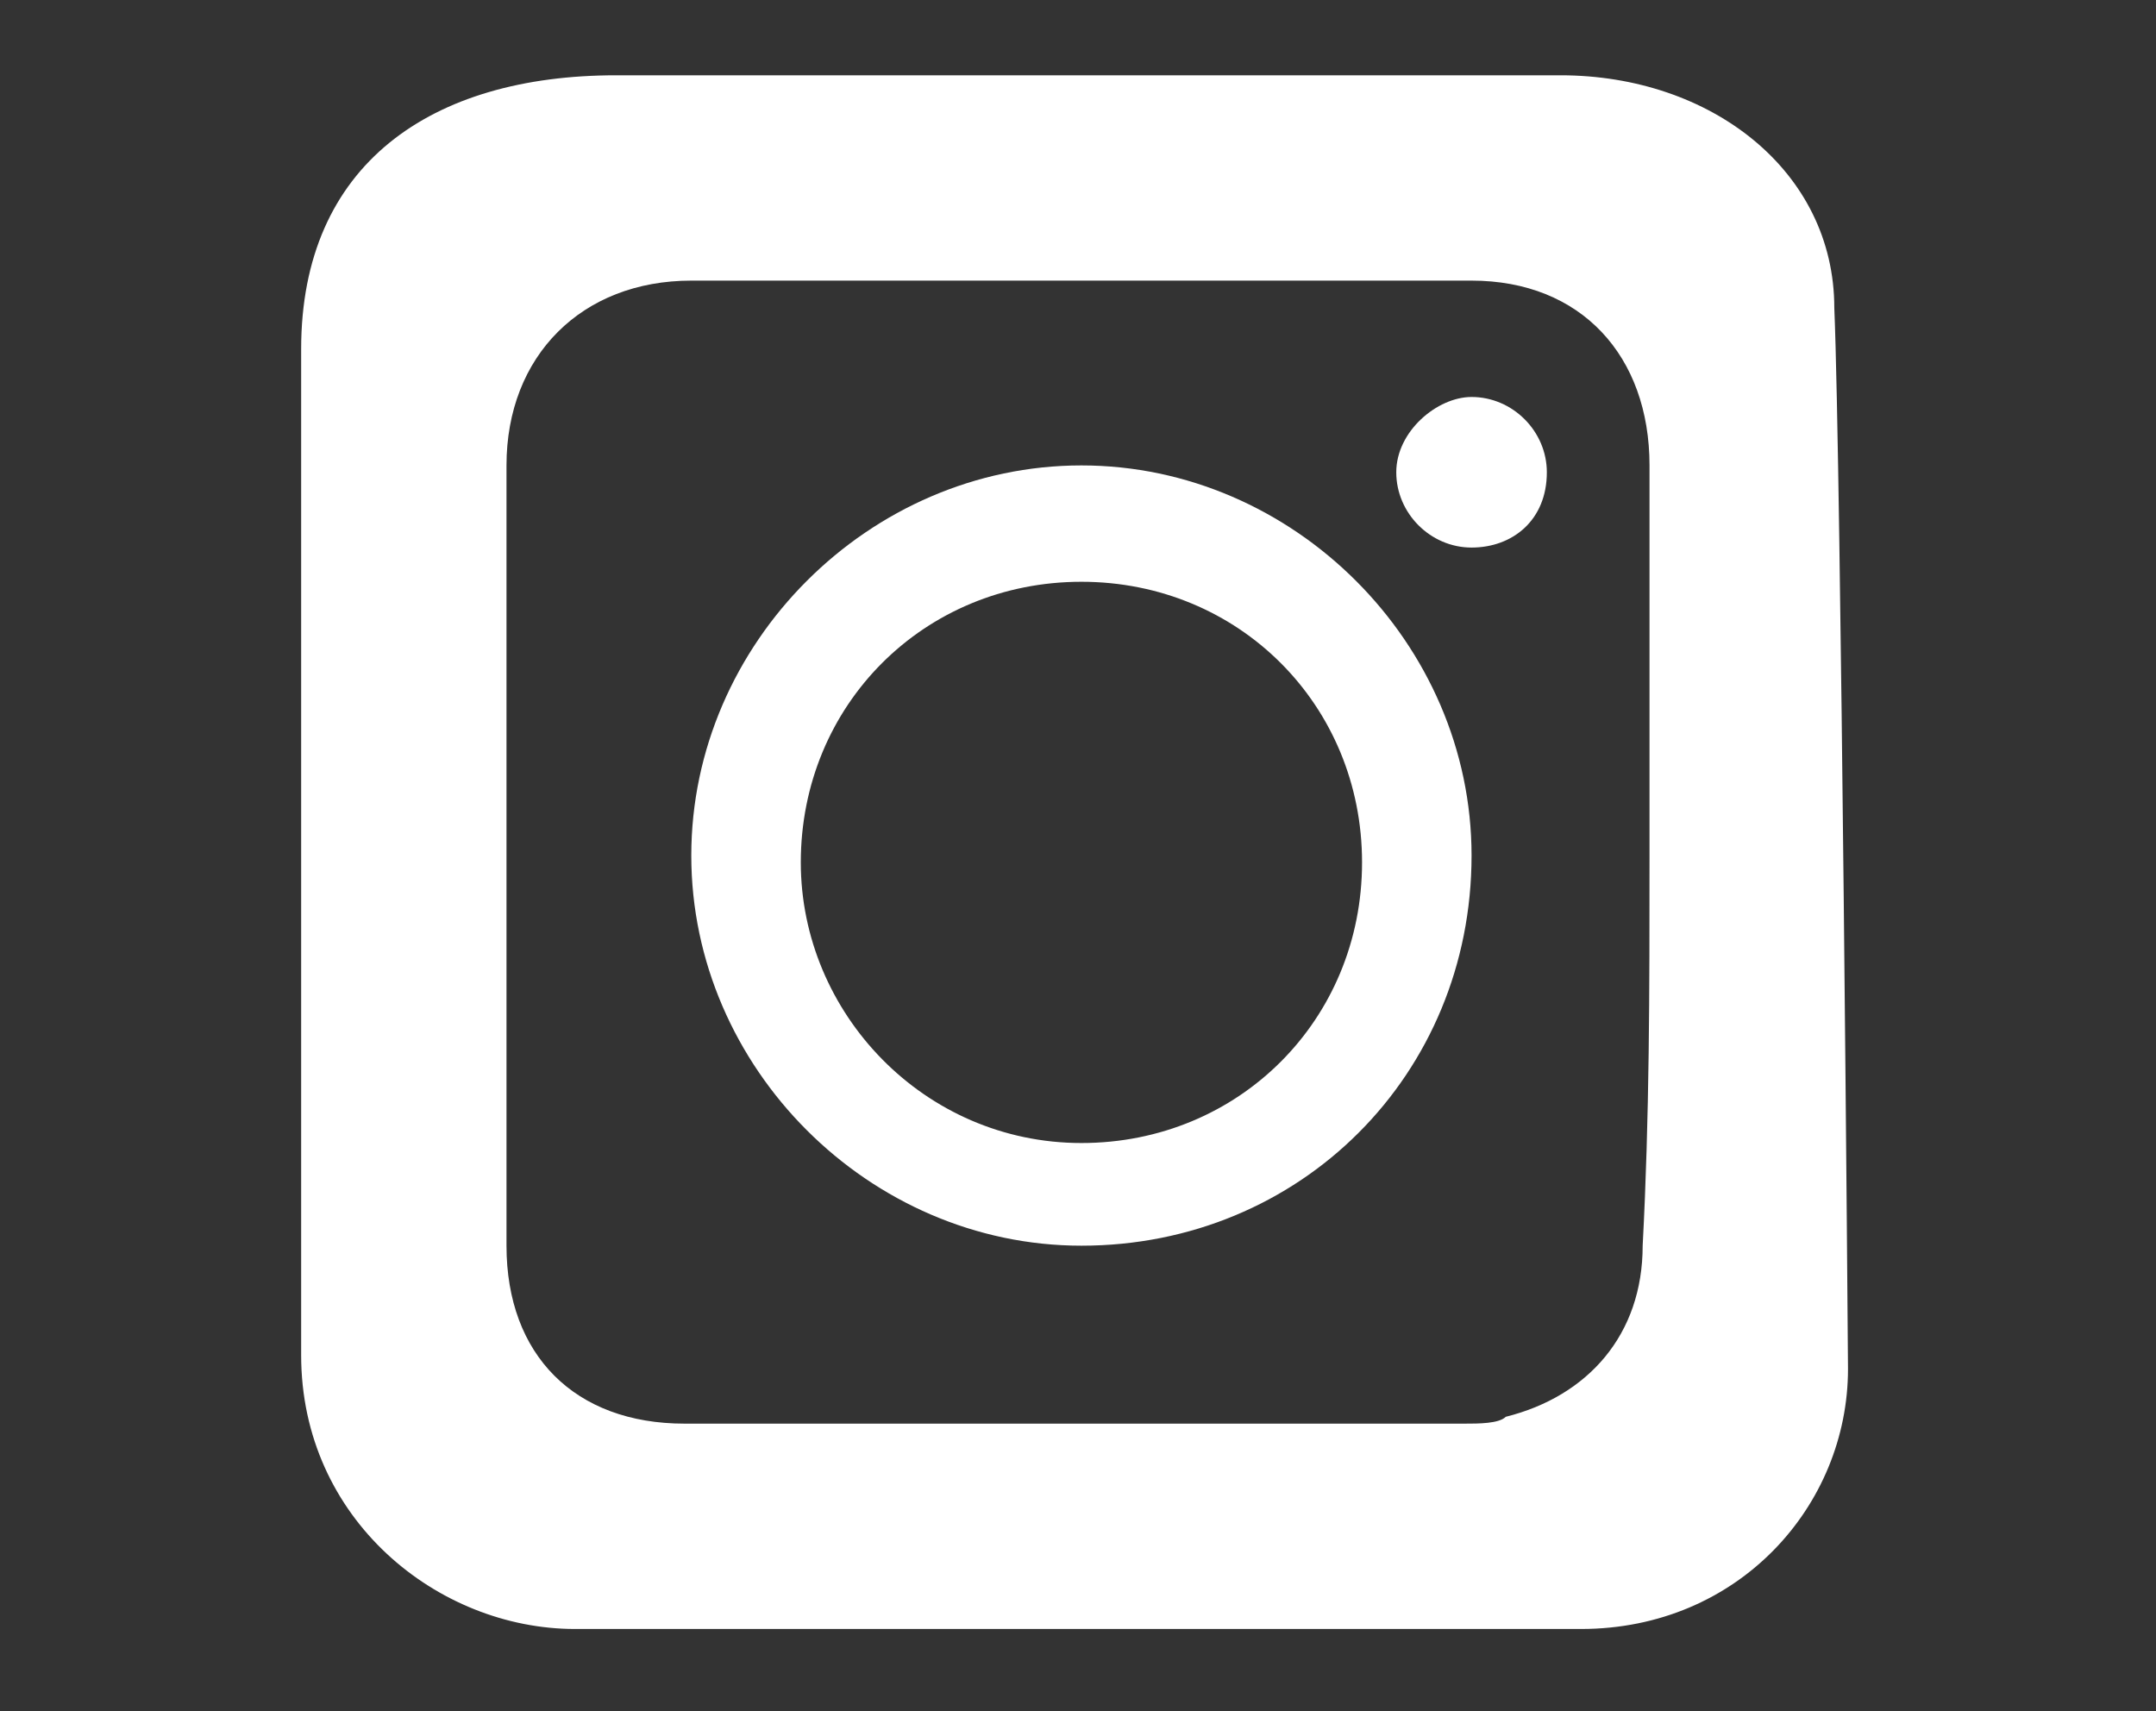 <?xml version="1.0" encoding="utf-8"?>
<!-- Generator: Adobe Illustrator 22.1.0, SVG Export Plug-In . SVG Version: 6.00 Build 0)  -->
<svg version="1.1" id="Layer_1" xmlns="http://www.w3.org/2000/svg" xmlns:xlink="http://www.w3.org/1999/xlink" x="0px" y="0px"
	 viewBox="0 0 31.5 25" style="enable-background:new 0 0 31.5 25;" xml:space="preserve">
<rect x="0" y="0" width="31.5" height="25" fill="#333333" stroke="none"/>
<style type="text/css">
	.st0{display:none;}
	.st1{display:inline;fill:#66191E;}
	.st2{fill:#FFFFFF;}
</style>
<g id="Layer_1_1_" class="st0">
	<rect x="-328.1" y="-193.1" class="st1" width="664.3" height="500"/>
</g>
<path class="st2" d="M51.6,5.2H48c-0.4,0-0.9,0.6-0.9,1.3v2.6h4.5v3.7h-4.5v11h-4.2v-11h-3.8V9.1h3.8V6.9c0-3.1,2.1-5.6,5.1-5.6h3.6
	C51.6,1.3,51.6,5.2,51.6,5.2z"/>
<path class="st2" d="M99.3,3.2H75c-1.5,0-2.7,1.2-2.7,2.8v15c0,1.5,1.3,2.8,2.8,2.8h24.3c1.5,0,2.8-1.3,2.8-2.8V6
	C102.1,4.4,100.9,3.2,99.3,3.2z M92.7,14.8l-9.6,4.8c-1,0.5-2.1-0.2-2.1-1.3V8.7c0-1.1,1.2-1.8,2.1-1.3l9.6,4.8
	C93.7,12.7,93.7,14.2,92.7,14.8z"/>
<g>
	<path class="st2" d="M23.1,23.8c-4.8,0-12.4,0-14.7,0c-2,0-4-1.6-4-4c0-4.8,0-12.1,0-14.7c0-2.7,1.9-4,4.6-4c4.4,0,9.3,0,13.8,0
		c2.2,0,4,1.4,4,3.4C26.9,6.9,27,19.9,27,20C27,22,25.4,23.8,23.1,23.8z M24.1,12.5c0-1.9,0-3.8,0-5.7c0-1.6-1-2.7-2.6-2.7
		c-3.8,0-7.6,0-11.4,0c-1.6,0-2.7,1.1-2.7,2.7c0,3.8,0,7.6,0,11.4c0,1.6,1,2.6,2.6,2.6c3.8,0,7.6,0,11.4,0c0.2,0,0.5,0,0.6-0.1
		c1.2-0.3,2-1.2,2-2.5C24.1,16.3,24.1,14.5,24.1,12.5z"/>
	<path class="st2" d="M15.8,18.2c-3.1,0-5.7-2.6-5.7-5.7s2.6-5.7,5.7-5.7s5.7,2.6,5.7,5.7C21.5,15.7,19,18.2,15.8,18.2z M15.8,16.7
		c2.3,0,4.1-1.8,4.1-4.1c0-2.3-1.8-4.1-4.1-4.1c-2.3,0-4.1,1.8-4.1,4.1C11.7,14.8,13.5,16.7,15.8,16.7z"/>
	<path class="st2" d="M21.5,8c-0.6,0-1.1-0.5-1.1-1.1s0.6-1.1,1.1-1.1c0.6,0,1.1,0.5,1.1,1.1C22.6,7.6,22.1,8,21.5,8z"/>
</g>
</svg>
